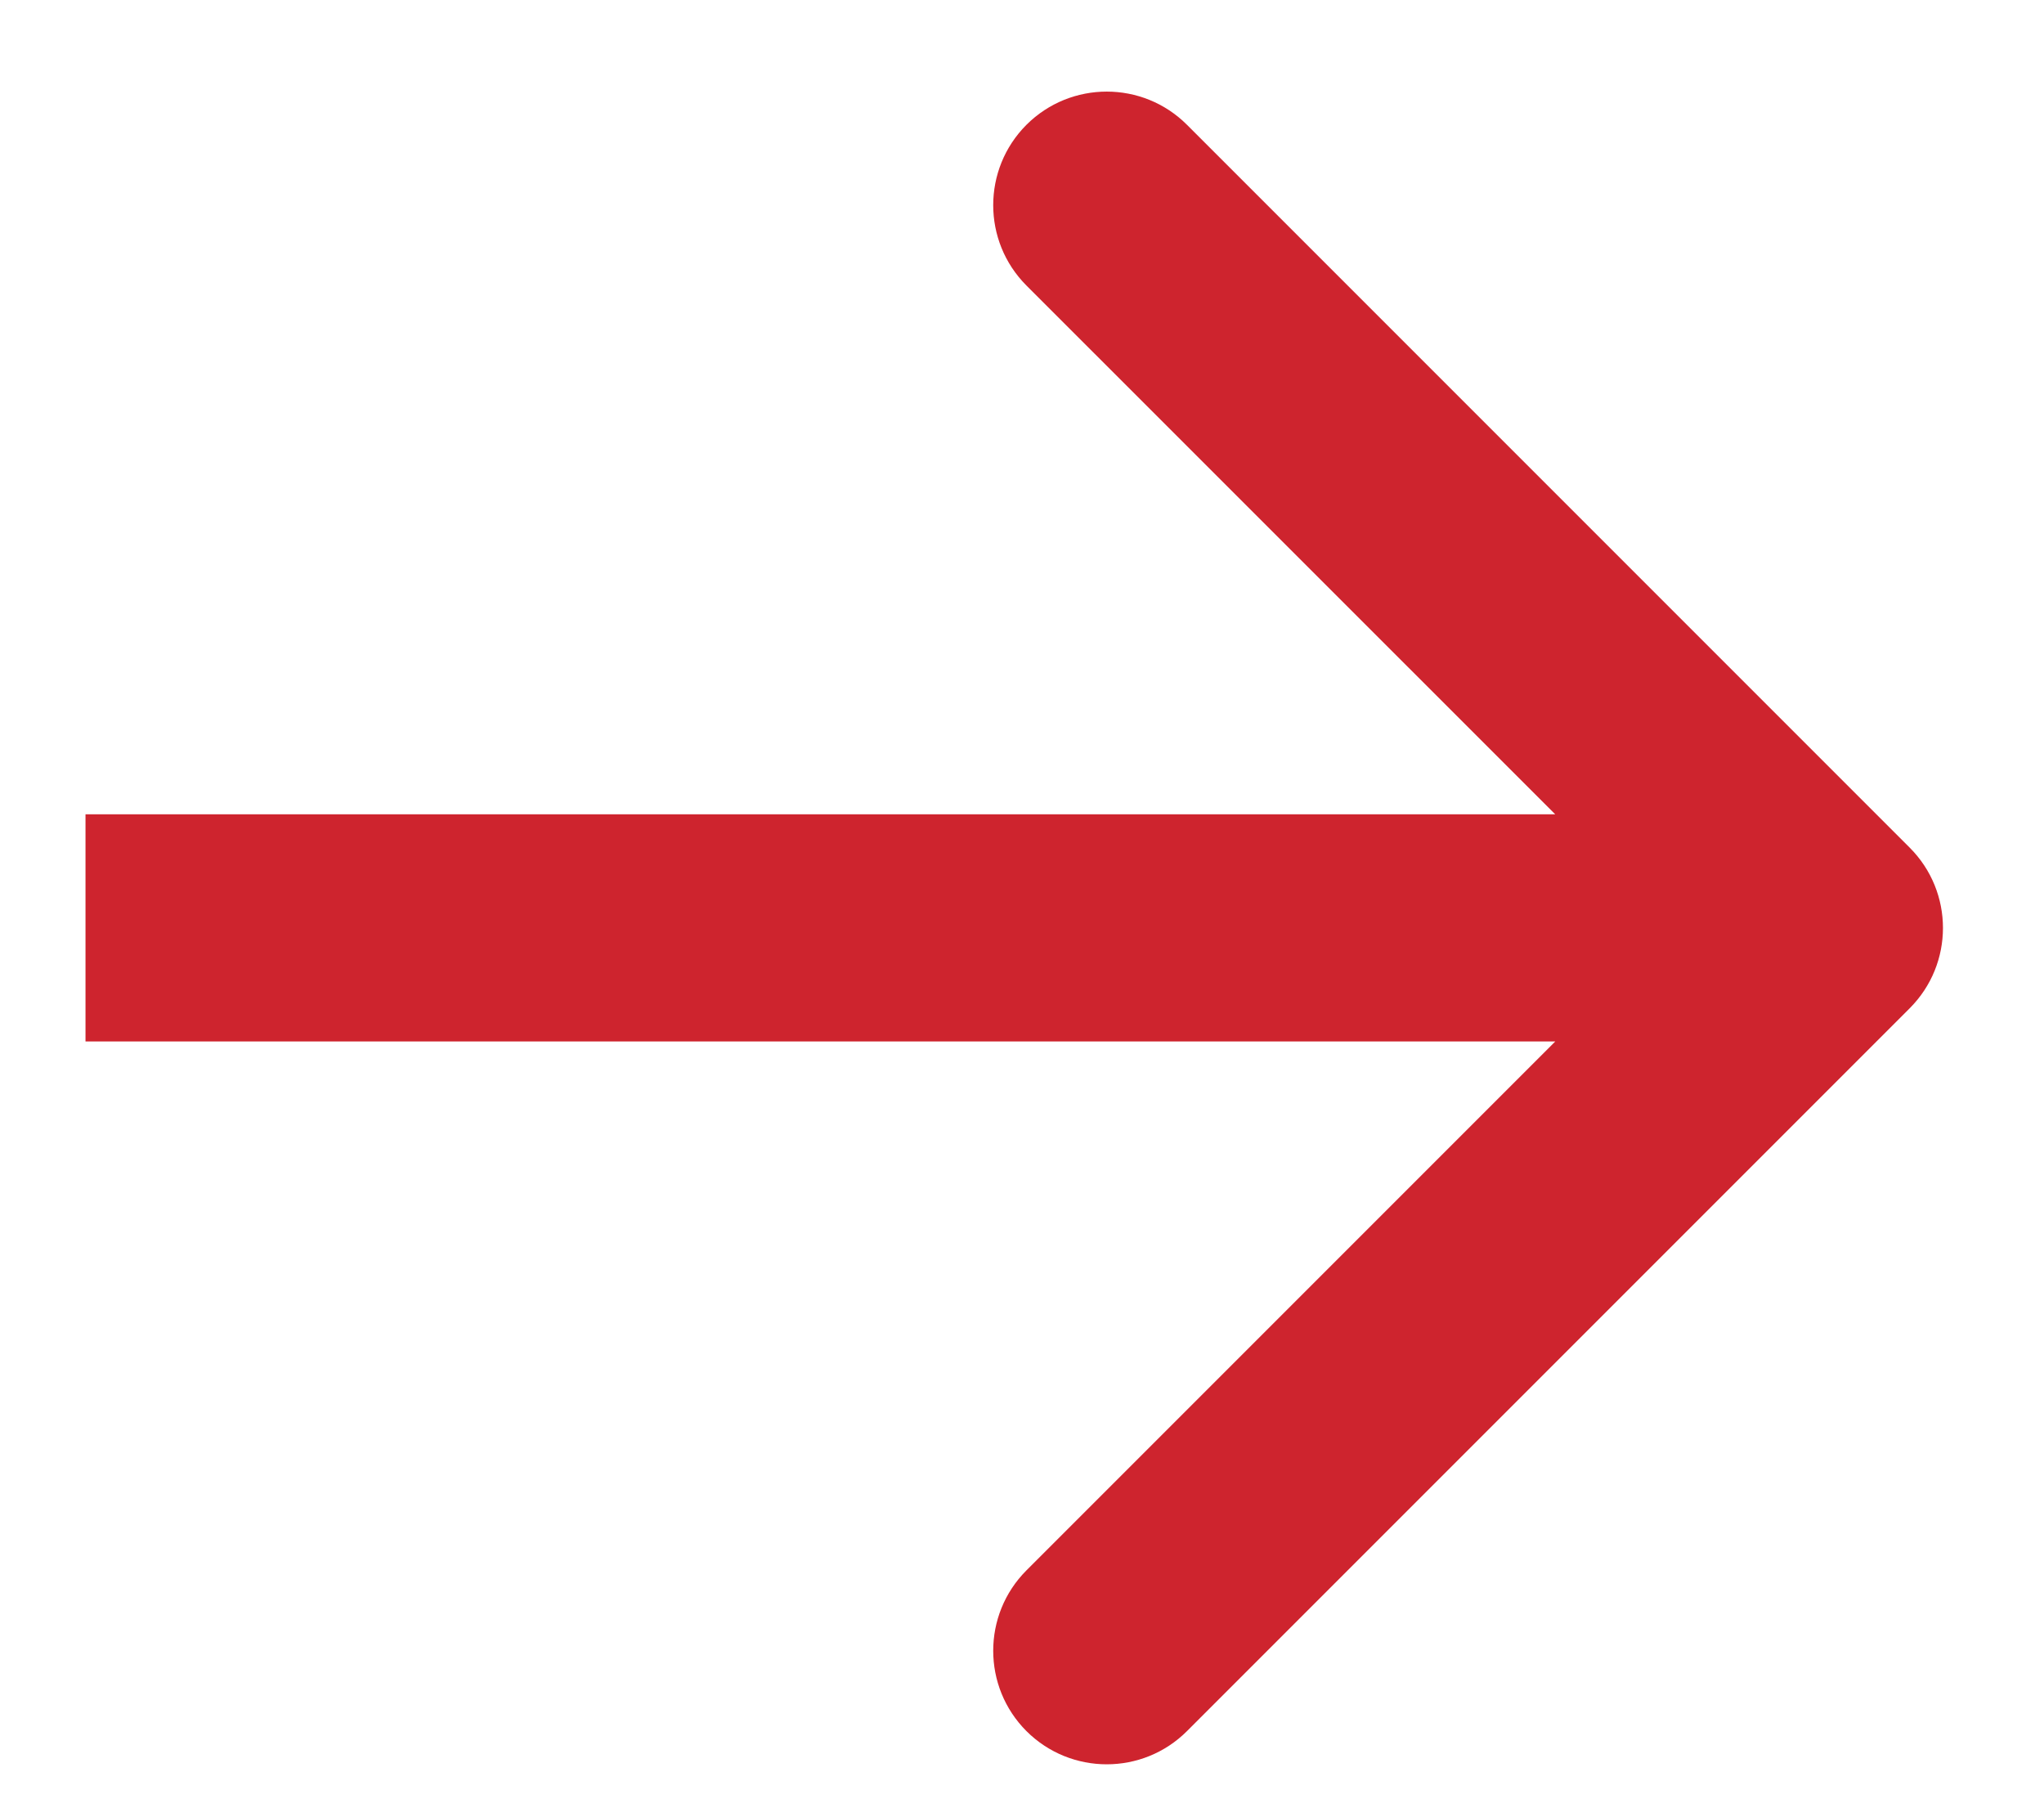 <svg width="18" height="16" viewBox="0 0 18 16" fill="none" xmlns="http://www.w3.org/2000/svg">
<path d="M16.817 8.878C17.208 8.487 17.208 7.854 16.817 7.463L10.453 1.099C10.063 0.709 9.43 0.709 9.039 1.099C8.649 1.49 8.649 2.123 9.039 2.514L14.696 8.17L9.039 13.827C8.649 14.218 8.649 14.851 9.039 15.242C9.43 15.632 10.063 15.632 10.453 15.242L16.817 8.878ZM0.753 9.17H16.11V7.17H0.753V9.17Z" fill="#CE242E"/>
</svg>
